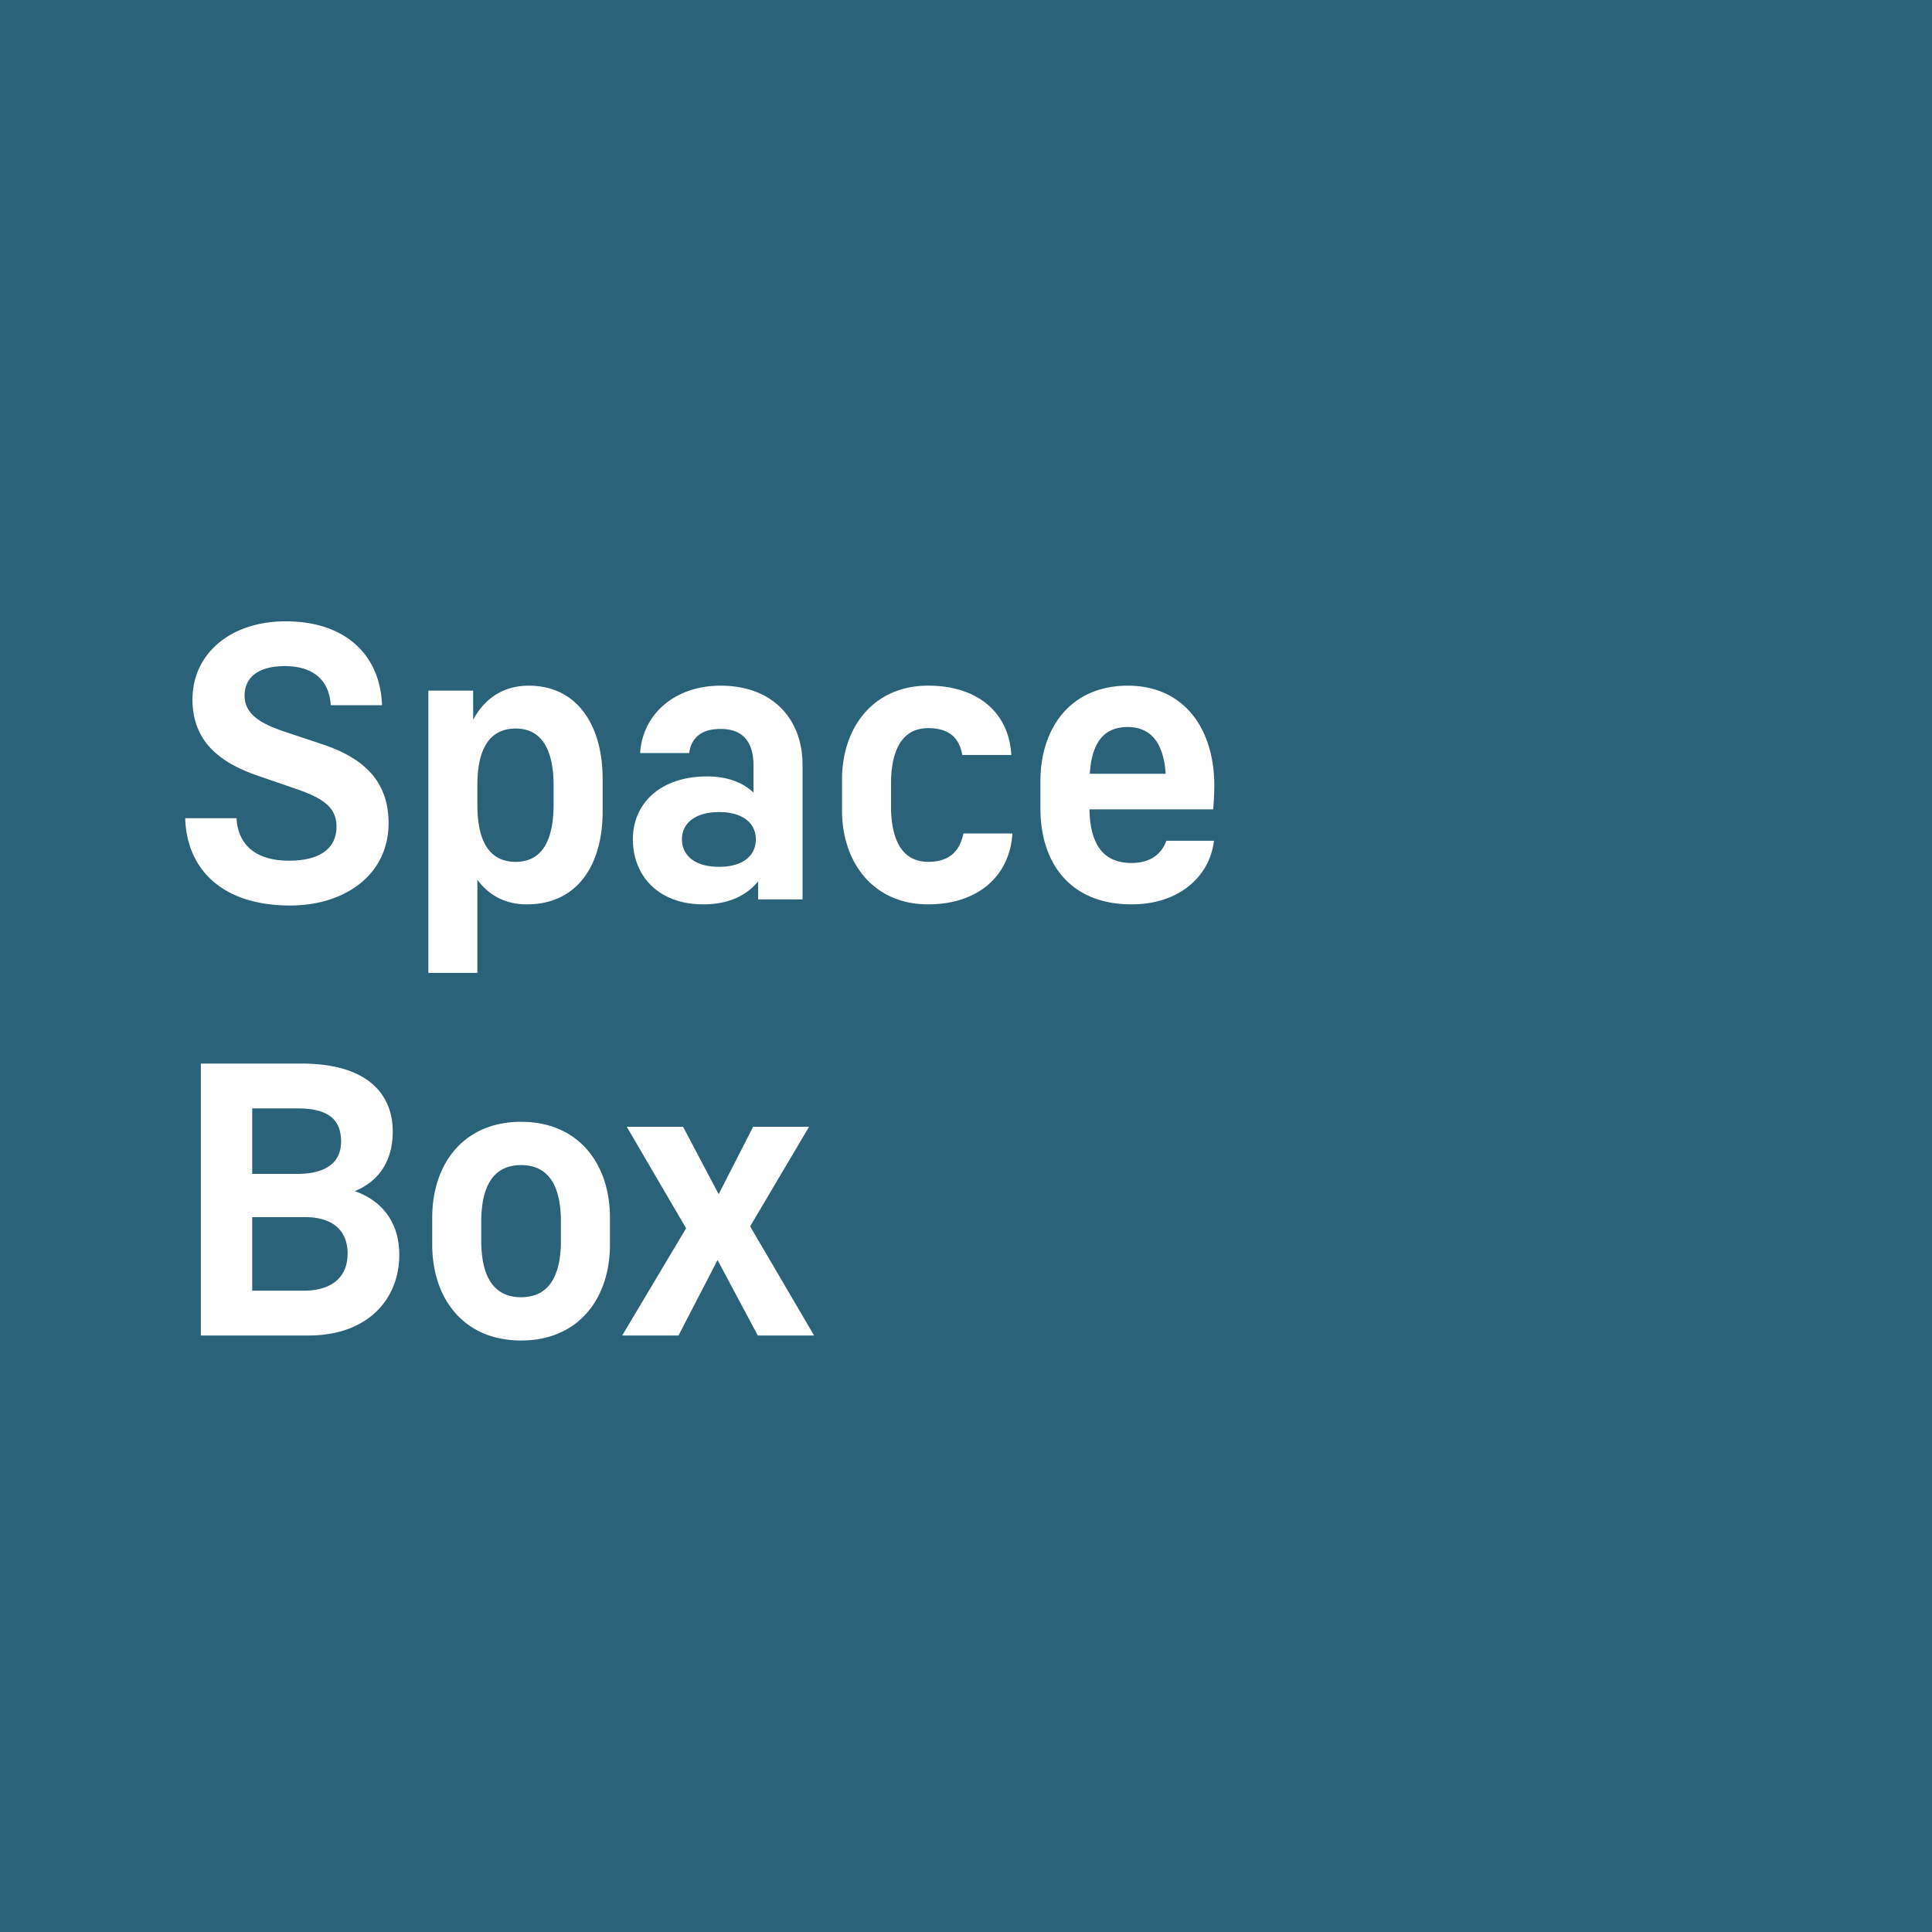 <svg width="64" height="64" fill="none" xmlns="http://www.w3.org/2000/svg"><path d="M64 0H0v64h64V0Z" fill="#2A627A"/><path d="M12.872 27.268c0 1.7-1.434 2.728-3.26 2.728-2.246 0-3.426-1.193-3.477-2.893h1.7c.05.913.672 1.408 1.738 1.408.99 0 1.574-.38 1.574-1.13 0-.646-.457-.95-1.396-1.268l-1.18-.405c-1.155-.394-2.195-1.054-2.195-2.538 0-1.522 1.269-2.588 3.083-2.588 1.992 0 3.134 1.116 3.197 2.778h-1.7c-.05-.824-.57-1.294-1.523-1.294-.85 0-1.331.355-1.331.977 0 .685.672.977 1.395 1.218l1.18.393c1.333.444 2.195 1.193 2.195 2.614Zm2.802-3.426c.368-.684.977-1.128 1.84-1.128 1.649 0 2.449 1.37 2.449 3.082v1.091c0 1.7-.787 3.071-2.512 3.071-.723 0-1.257-.305-1.637-.812v3.082H14.19v-9.35h1.484v.964Zm1.408 4.708c.965 0 1.256-.863 1.256-1.891v-.647c0-1.027-.303-1.878-1.256-1.878-.888 0-1.268.711-1.268 1.866v.672c0 1.167.38 1.878 1.268 1.878Zm6.788-5.836c-1.522 0-2.588.95-2.664 2.233h1.625c.062-.483.38-.8 1.04-.8.799 0 1.09.495 1.09 1.23v.876c-.342-.317-.837-.533-1.534-.533-1.574 0-2.462.914-2.462 2.08 0 1.206.837 2.158 2.335 2.158.888 0 1.46-.33 1.814-.761v.596h1.472V25.34c0-1.51-.977-2.626-2.715-2.626Zm-.05 6c-.825 0-1.23-.393-1.23-.913s.43-.9 1.23-.9 1.218.38 1.218.9-.393.913-1.218.913Zm9.718-1.103c-.088 1.408-1.142 2.347-2.791 2.347-1.814 0-2.854-1.383-2.854-3.108v-1.03c0-1.724 1.04-3.107 2.854-3.107 1.65 0 2.678.9 2.754 2.296h-1.625c-.101-.597-.469-.888-1.13-.888-.925 0-1.23.837-1.23 1.84v.748c0 1.002.305 1.84 1.23 1.84.7 0 1.042-.343 1.169-.939h1.623Zm3.946.976c-.925 0-1.37-.596-1.395-1.776h4.098a8.59 8.59 0 0 0 .038-.786c0-1.903-1.015-3.311-2.867-3.311-1.878 0-2.893 1.383-2.893 3.171v.9c0 1.765.951 3.173 3.02 3.173 1.661 0 2.613-1.015 2.727-2.107h-1.573c-.177.47-.559.736-1.155.736Zm-.126-4.503c.799 0 1.192.57 1.256 1.548H36.1c.064-.939.394-1.548 1.257-1.548ZM13.01 37.49c0 .889-.393 1.612-1.256 1.968.94.33 1.473 1.077 1.473 2.106 0 1.459-1.029 2.676-3.008 2.676H6.654v-9.008h3.337c2.17 0 3.02 1.002 3.02 2.259Zm-1.712.318c0-.787-.508-1.091-1.447-1.091H8.355v2.17h1.484c.913 0 1.46-.343 1.46-1.079Zm-2.943 2.513v2.435h1.7c.9 0 1.46-.419 1.46-1.23 0-.775-.509-1.206-1.397-1.206H8.355Zm8.907 4.085c1.915 0 2.943-1.408 2.943-3.173v-.9c0-1.763-1.028-3.172-2.943-3.172-1.917 0-2.944 1.409-2.944 3.172v.9c0 1.765 1.027 3.173 2.944 3.173Zm0-1.434c-.927 0-1.32-.71-1.32-1.878v-.621c0-1.168.393-1.878 1.32-1.878.926 0 1.319.71 1.319 1.878v.621c0 1.167-.393 1.878-1.32 1.878Zm9.54-5.647-1.953 3.3 2.119 3.615h-1.866l-1.332-2.499-1.294 2.5H20.61l2.118-3.553-1.966-3.363h1.865l1.18 2.234 1.142-2.234h1.852Z" fill="#fff"/></svg>